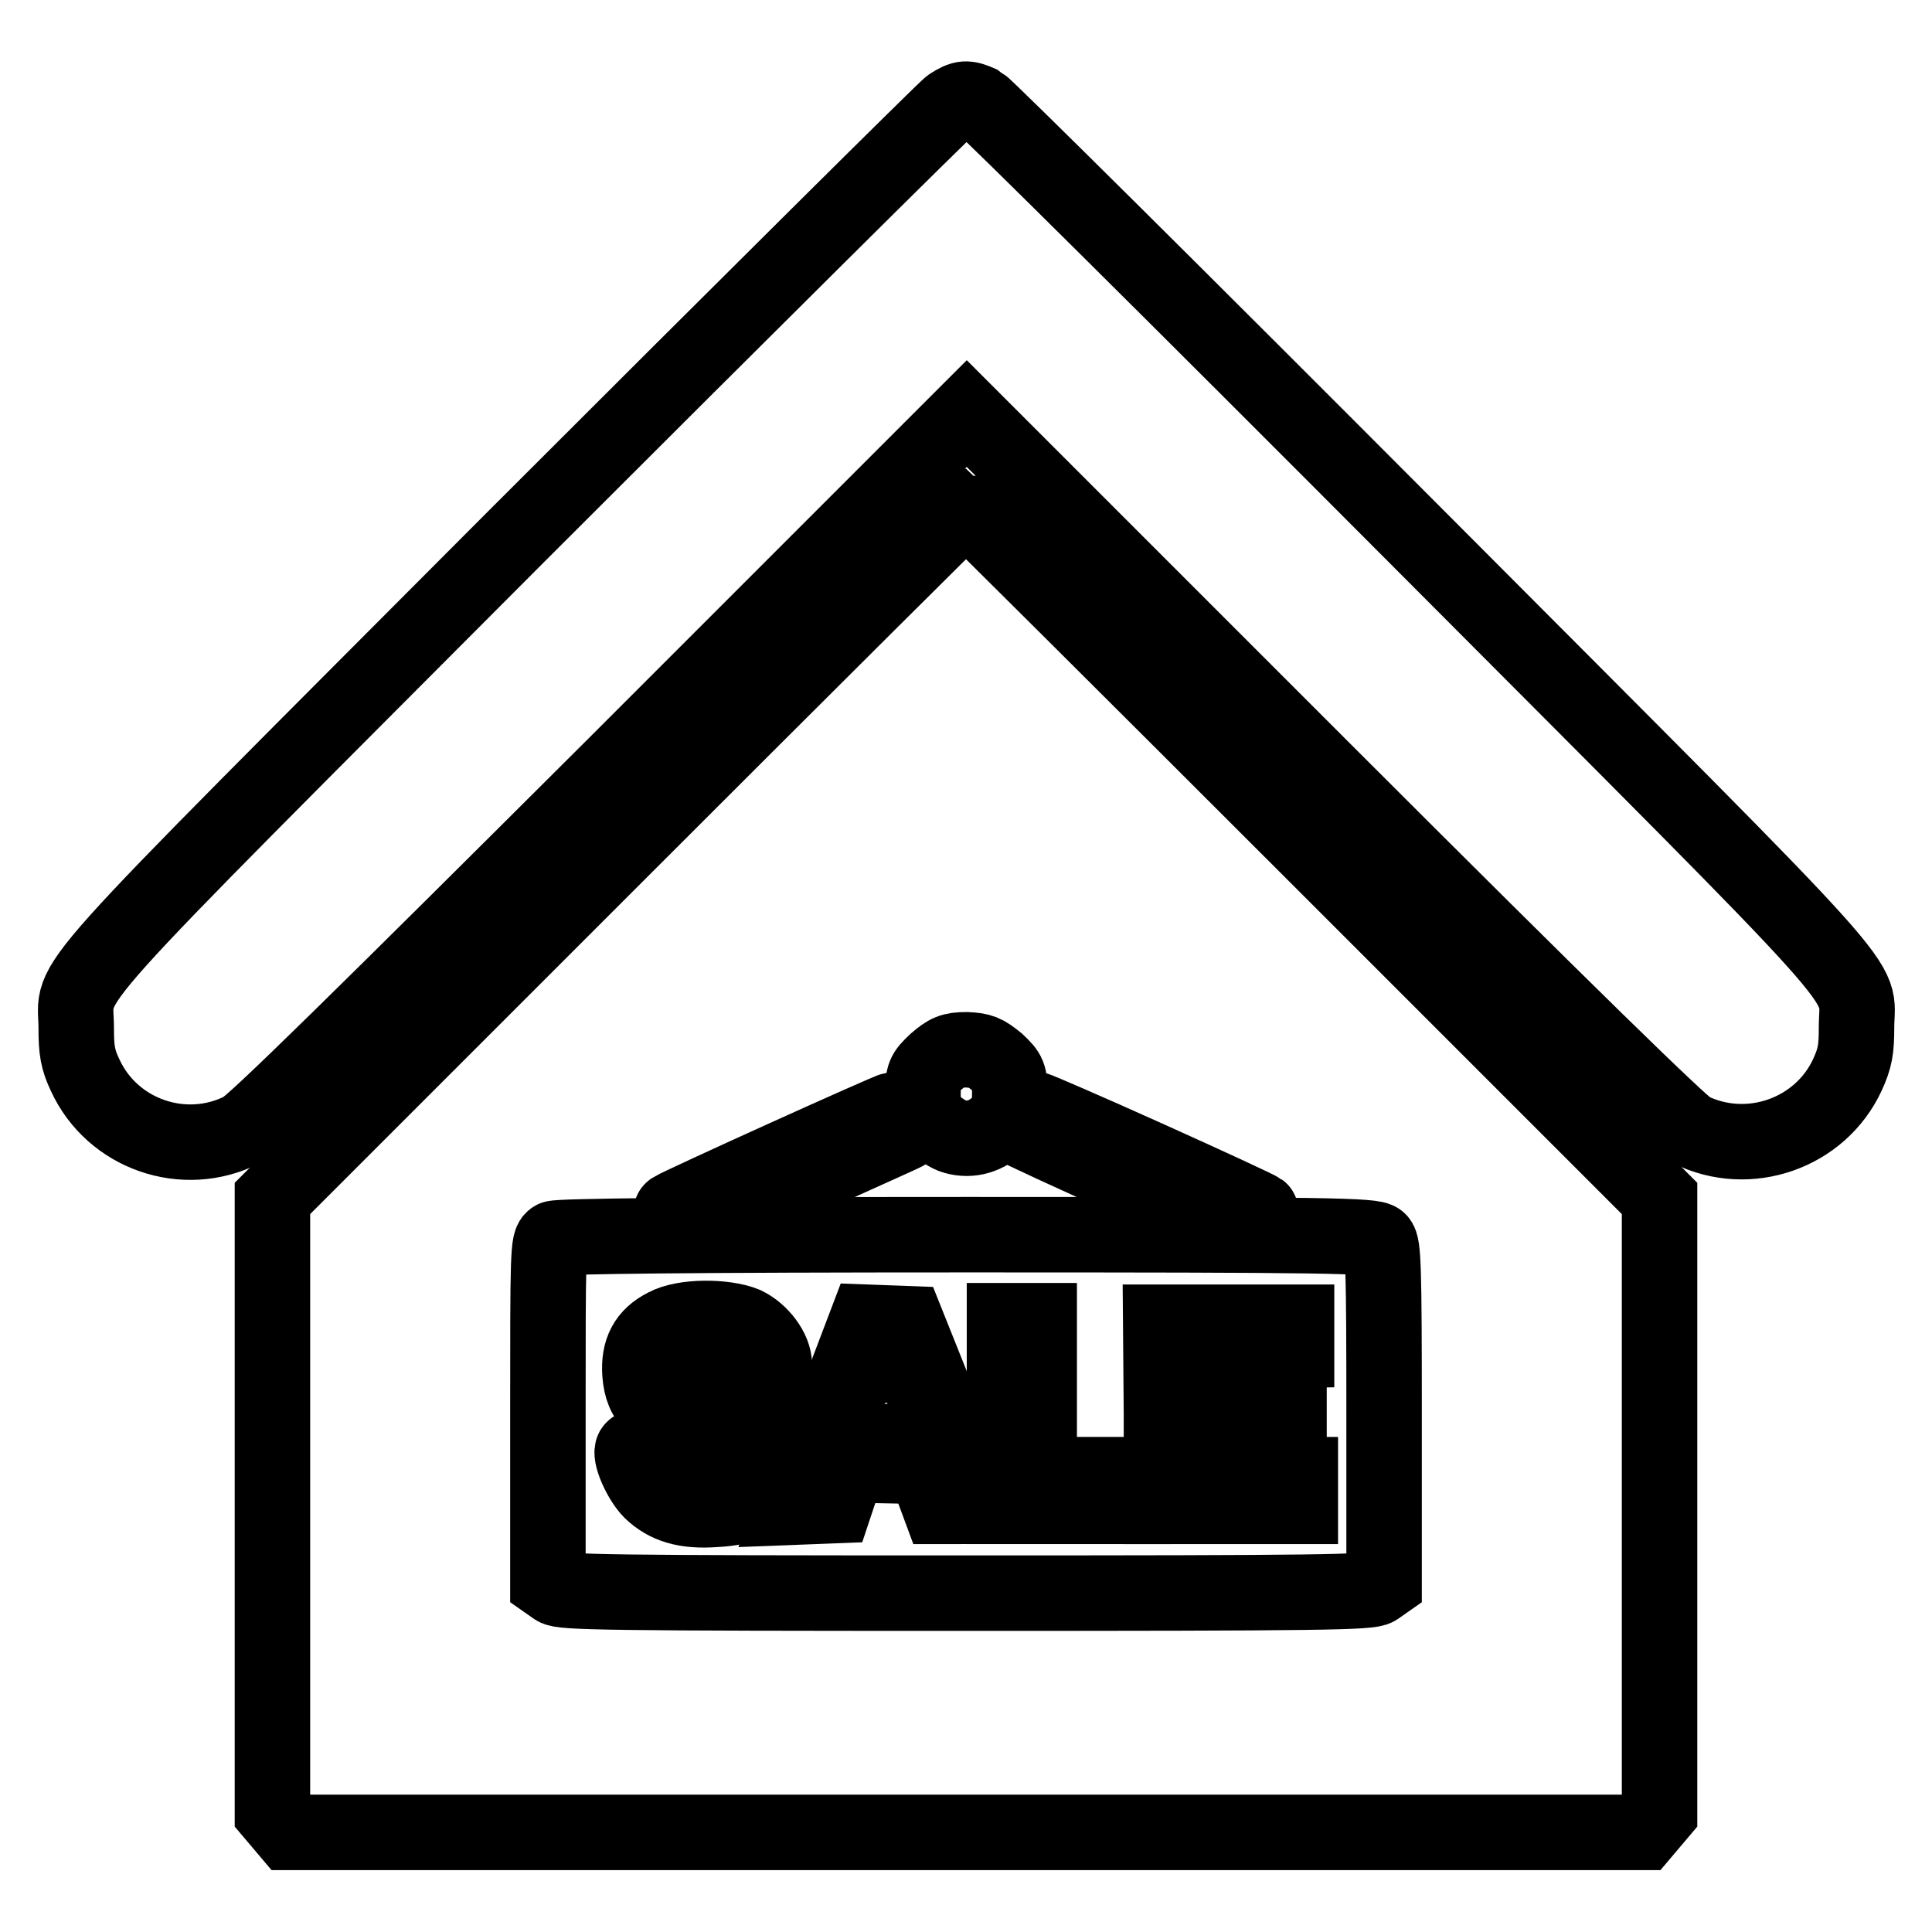 <?xml version="1.0" encoding="utf-8"?>
<!-- Svg Vector Icons : http://www.onlinewebfonts.com/icon -->
<!DOCTYPE svg PUBLIC "-//W3C//DTD SVG 1.1//EN" "http://www.w3.org/Graphics/SVG/1.1/DTD/svg11.dtd">
<svg version="1.1" xmlns="http://www.w3.org/2000/svg" xmlns:xlink="http://www.w3.org/1999/xlink" x="0px" y="0px" viewBox="0 0 256 256" enable-background="new 0 0 256 256" xml:space="preserve">
<g><g><g><path stroke-width="10" fill-opacity="0" stroke="#000000"  d="M125.9,14c-0.7,0.5-26.6,26.2-57.5,57.1c-62.9,63.1-58.3,57.9-58.3,65.1c0,3,0.2,4.2,1.2,6.3c3.6,7.8,13.1,11.1,20.8,7.2c1.4-0.6,16.5-15.5,49-47.9l47-47l47,47c32.9,32.9,47.6,47.2,48.9,47.9c7.7,3.8,17.2,0.5,20.8-7.3c1-2.2,1.2-3.3,1.2-6.3c0-7.1,4.6-1.9-58.5-65.2c-31-31.1-56.9-56.8-57.6-57.2C128.1,12.9,127.6,12.9,125.9,14z"/><path stroke-width="10" fill-opacity="0" stroke="#000000"  d="M81.9,113l-45.8,45.8v40.7v40.7l1.1,1.3l1.1,1.3H128h89.7l1.1-1.3l1.1-1.3v-40.7v-40.7L174,112.9c-25.2-25.2-45.9-45.8-46-45.8S107.1,87.8,81.9,113z M132.1,140.7c1.6,1.5,1.7,1.8,1.7,4.2c0,2.2-0.2,2.7-1.3,3.9c-1.7,1.8-3.9,2.4-6,1.8c-0.8-0.2-2.1-1.1-2.9-1.8c-1.2-1.2-1.3-1.8-1.3-3.9c0-2.4,0.1-2.7,1.7-4.2c1.5-1.3,2.1-1.6,4.1-1.6C130,139.2,130.5,139.4,132.1,140.7z M119.6,148.5c0.3,0.8,0.4,1.5,0.3,1.6c-0.1,0.1-5.5,2.5-11.9,5.4l-11.7,5.3l-4,0c-3,0-3.7-0.1-3.2-0.5c1.1-0.7,28.7-13.2,29.4-13.3C118.9,147,119.4,147.7,119.6,148.5z M152.1,153.5c8,3.6,14.7,6.7,14.9,6.9c0.3,0.2-1.2,0.4-3.5,0.4h-3.9l-11.7-5.3c-6.4-2.9-11.8-5.4-12-5.5c-0.3-0.3,0.8-3,1.3-3C137.4,147,144.1,149.9,152.1,153.5z M182.7,164.4c0.6,0.6,0.7,3.4,0.7,23v22.3l-1,0.7c-0.9,0.6-6.8,0.7-54.4,0.7c-47.6,0-53.5-0.1-54.4-0.7l-1-0.7v-22.6c0-21,0-22.6,0.8-23c0.5-0.3,18.9-0.5,54.7-0.5C176.4,163.6,182,163.7,182.7,164.4z"/><path stroke-width="10" fill-opacity="0" stroke="#000000"  d="M88.2,175.7c-2.6,1.3-3.6,3.3-3.4,6.3c0.3,3.8,1.9,5.2,8.4,7c4.2,1.2,5.3,1.9,5.3,3.8c0,1.9-1.9,3.2-4.6,3.2c-2.5,0-4.2-1.1-5.1-3.3c-0.6-1.4-0.7-1.4-2.6-1.2c-1.1,0.1-2.2,0.3-2.3,0.5c-0.6,0.6,0.9,4.1,2.4,5.6c2,1.9,4.5,2.7,8.5,2.4c4.1-0.2,6.4-1.4,7.8-4.1c1.2-2.4,1.3-4.8,0.2-6.9c-1.2-2.3-2.6-3.1-7.6-4.7c-5.1-1.5-5.9-1.9-5.9-3.6c0-1.5,2.7-2.7,5-2.2c1.9,0.4,2.8,1,3.3,2.4c0.3,0.9,0.7,1.1,2.7,1.1c2.2,0,2.3,0,2.3-1.2c0-1.9-1.8-4.3-3.9-5.3C96,174.4,90.6,174.4,88.2,175.7z"/><path stroke-width="10" fill-opacity="0" stroke="#000000"  d="M111,185.2c-2.1,5.5-4.2,11.1-4.7,12.3l-0.9,2.2l2.6-0.1l2.6-0.1l0.9-2.7l1-2.7l5,0.1l5.1,0.1l0.9,2.6l1,2.7h2.6c1.5,0,2.7,0,2.7-0.1c0,0-2.2-5.5-4.8-12.1l-4.8-12l-2.7-0.1l-2.7-0.1L111,185.2z M119.2,185.2c0.8,2.2,1.4,4.2,1.4,4.4c0,0.2-1.5,0.4-3.3,0.4c-3,0-3.2-0.1-3-0.8c0.1-0.4,0.8-2.4,1.5-4.3c0.7-2,1.4-3.6,1.5-3.6C117.6,181.2,118.4,183,119.2,185.2z"/><path stroke-width="10" fill-opacity="0" stroke="#000000"  d="M133.1,187.4v12.2h8.5h8.5v-2.1v-2.1h-6.2h-6.2v-10.2v-10.2h-2.3h-2.3V187.4L133.1,187.4z"/><path stroke-width="10" fill-opacity="0" stroke="#000000"  d="M153.9,187.4v12.2h9.2h9.2v-2.1v-2.1h-6.9h-7l0.1-3.4l0.1-3.3l6.1-0.1l6.1-0.1v-1.8v-1.8l-6.1-0.1l-6.1-0.1v-2.8v-2.8l6.6-0.1l6.6-0.1V177v-1.8h-9h-9L153.9,187.4L153.9,187.4z"/></g></g></g>
</svg>